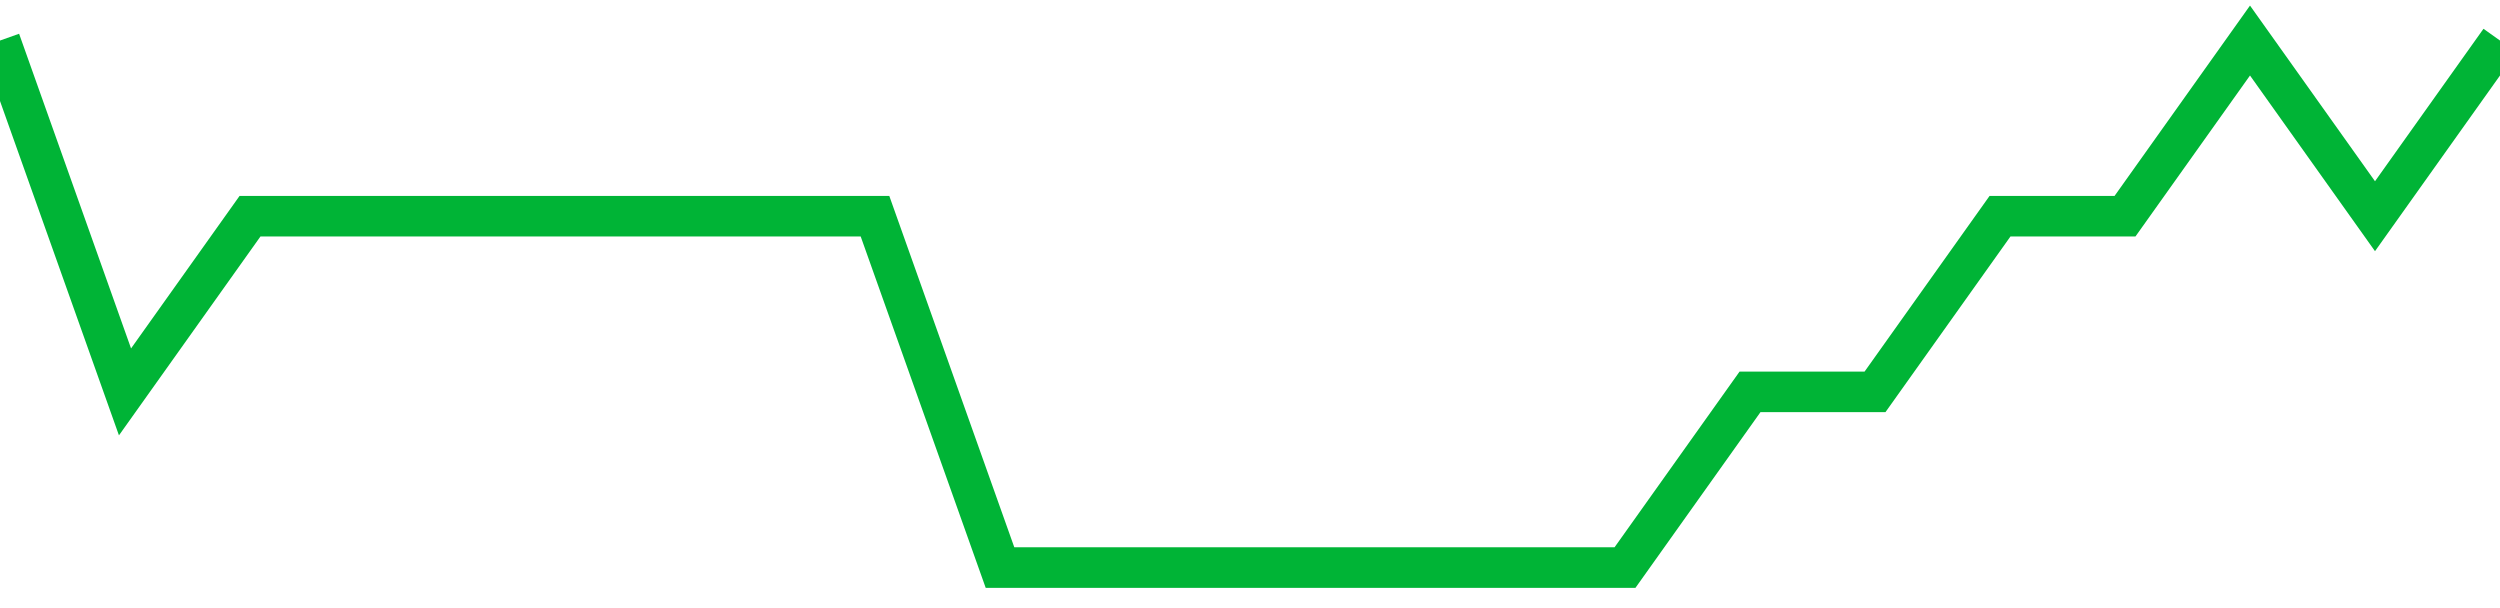 <!-- Generated with https://github.com/jxxe/sparkline/ --><svg viewBox="0 0 185 45" class="sparkline" xmlns="http://www.w3.org/2000/svg"><path class="sparkline--fill" d="M 0 3 L 0 3 L 9.25 29 L 18.5 16 L 27.75 16 L 37 16 L 46.25 16 L 55.5 16 L 64.75 16 L 74 42 L 83.25 42 L 92.5 42 L 101.75 42 L 111 42 L 120.25 42 L 129.5 29 L 138.75 29 L 148 16 L 157.25 16 L 166.5 3 L 175.75 16 L 185 3 V 45 L 0 45 Z" stroke="none" fill="none" ></path><path class="sparkline--line" d="M 0 3 L 0 3 L 9.25 29 L 18.5 16 L 27.75 16 L 37 16 L 46.25 16 L 55.5 16 L 64.75 16 L 74 42 L 83.25 42 L 92.5 42 L 101.75 42 L 111 42 L 120.25 42 L 129.5 29 L 138.75 29 L 148 16 L 157.25 16 L 166.5 3 L 175.75 16 L 185 3" fill="none" stroke-width="3" stroke="#00B436" ></path></svg>